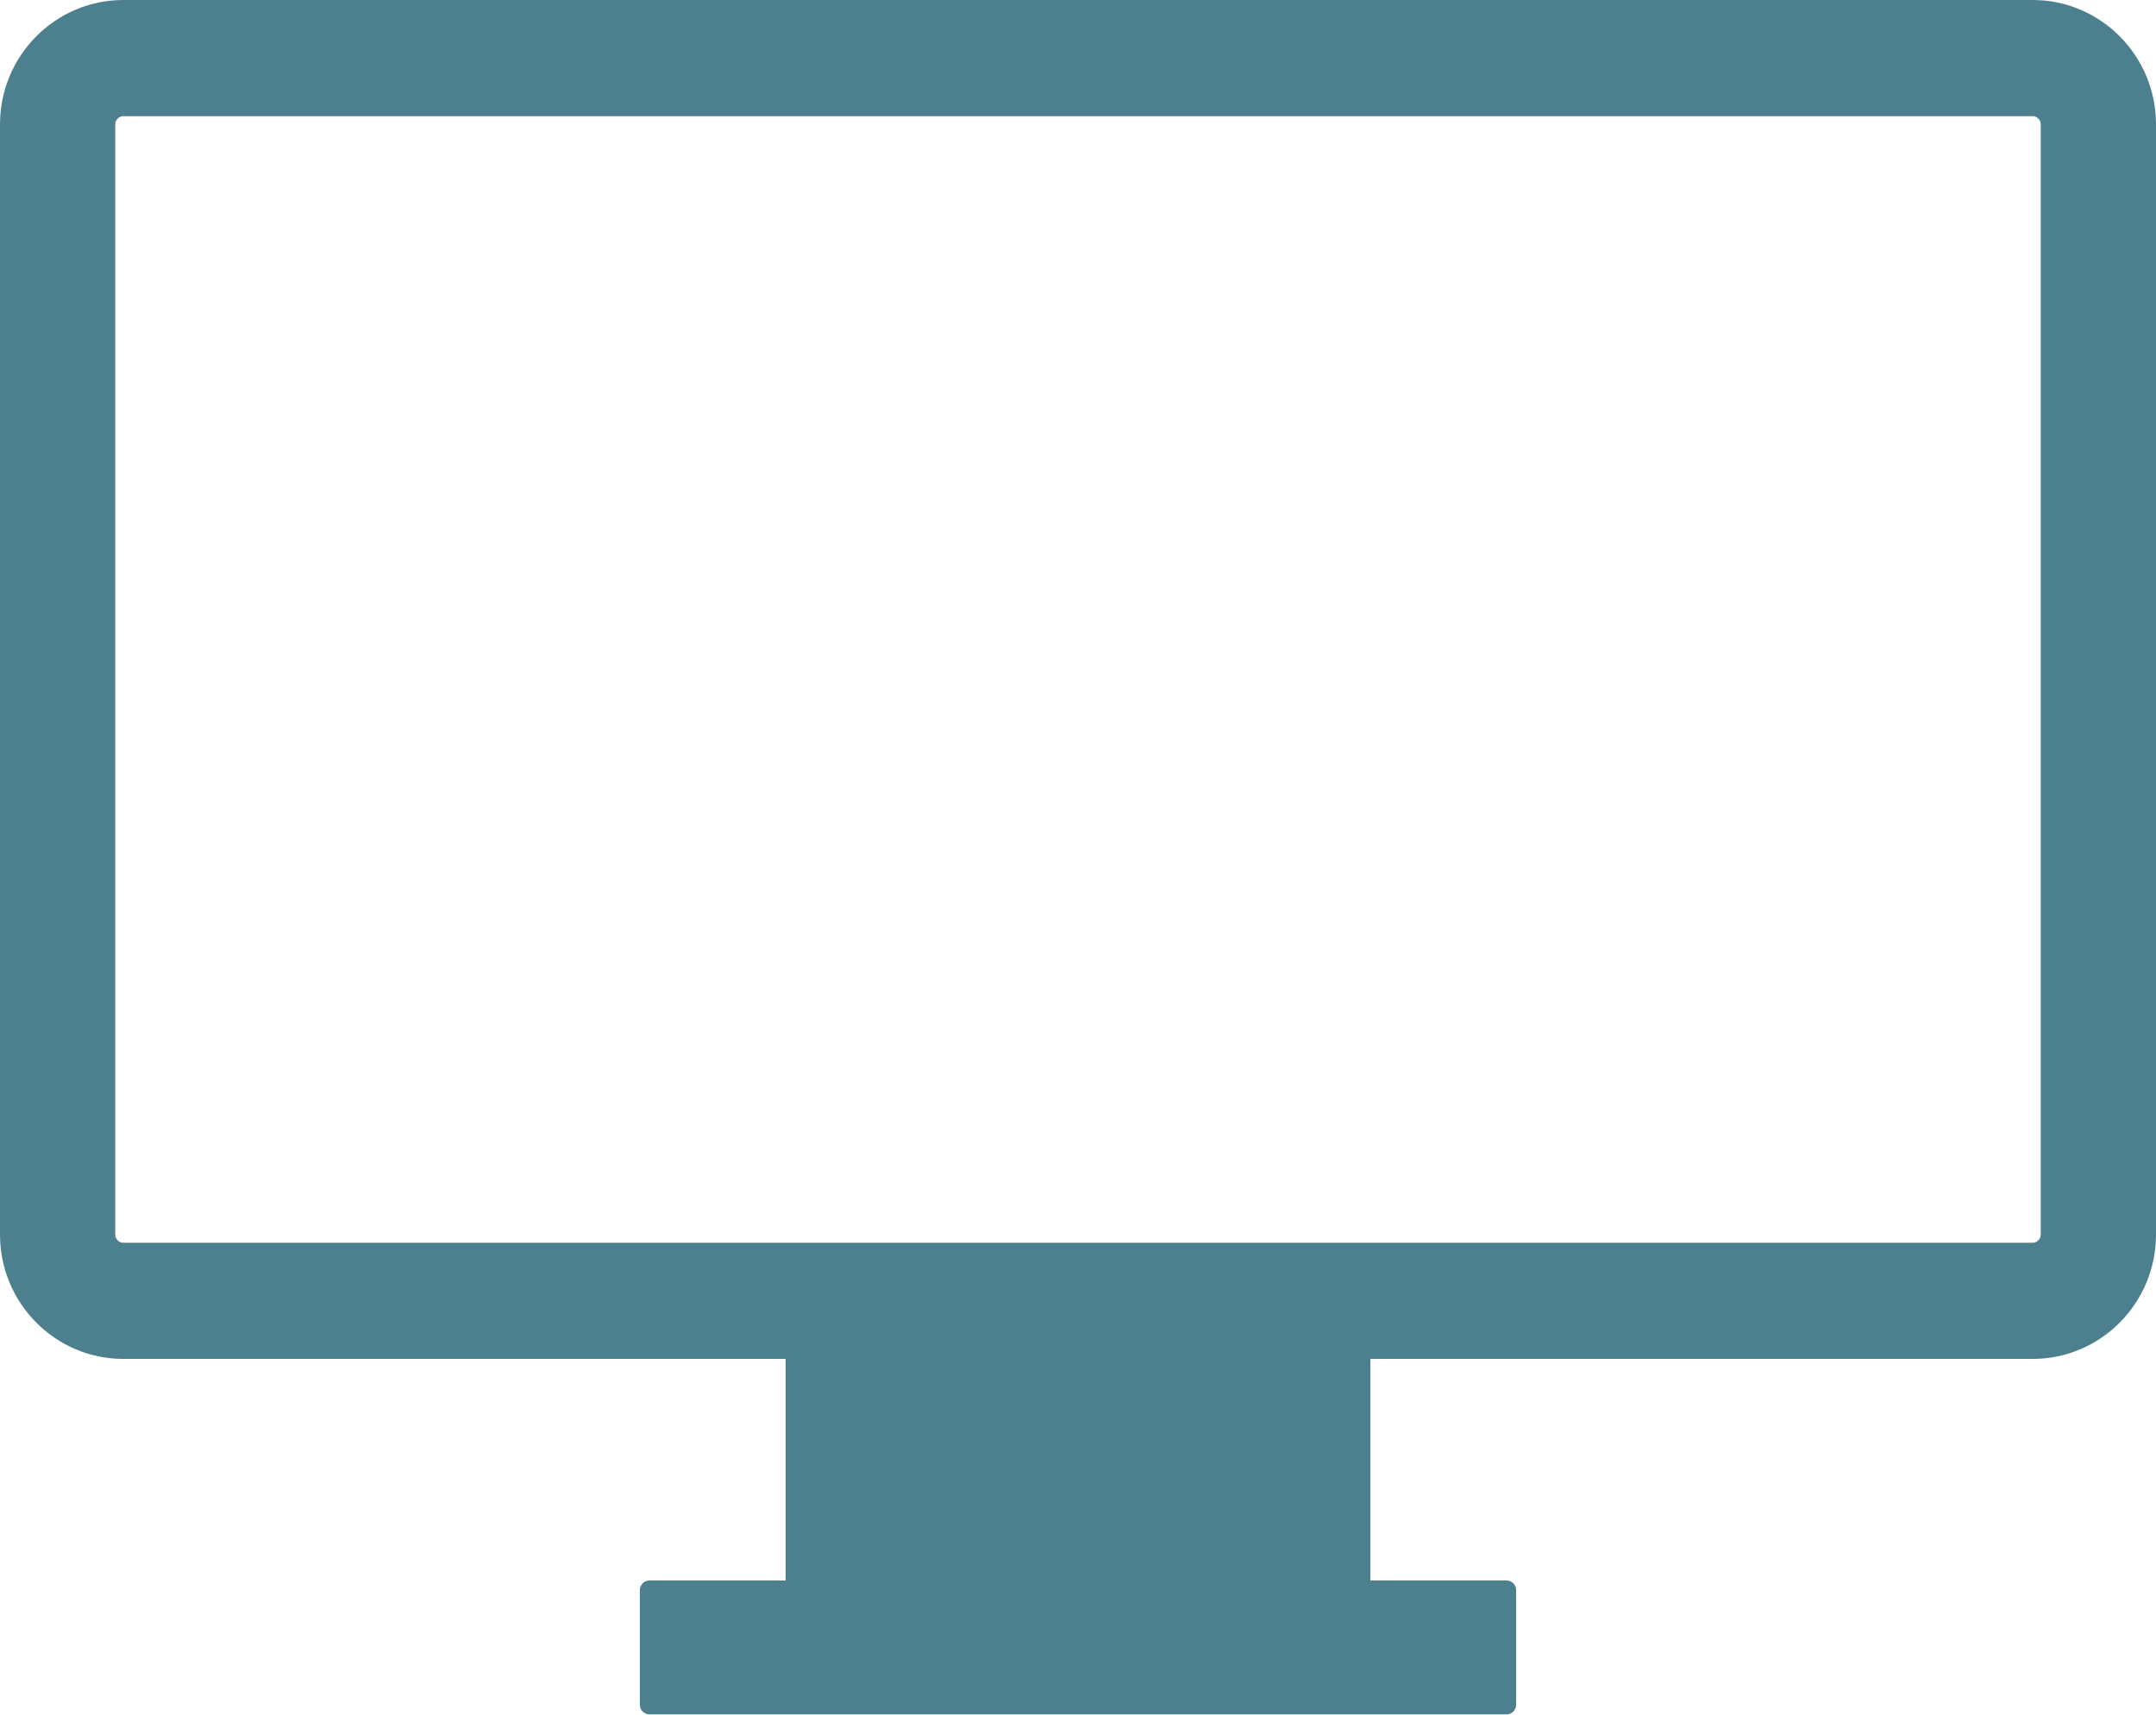 <svg width="44" height="35" viewBox="0 0 44 35" fill="none" xmlns="http://www.w3.org/2000/svg">
<g clip-path="url(#clip0_168_1519)">
<path d="M41.484 0H2.516C1.129 0 0 1.138 0 2.537V25.201C0 26.6 1.129 27.738 2.516 27.738H16.033V32.261H13.252C13.146 32.261 13.058 32.35 13.058 32.457V34.798C13.058 34.905 13.146 34.994 13.252 34.994H30.748C30.854 34.994 30.942 34.905 30.942 34.798V32.457C30.942 32.35 30.854 32.261 30.748 32.261H27.967V27.738H41.484C42.871 27.738 44 26.6 44 25.201V2.537C44 1.138 42.871 0 41.484 0ZM41.648 25.201C41.648 25.29 41.572 25.367 41.484 25.367H2.516C2.428 25.367 2.352 25.29 2.352 25.201V2.537C2.352 2.448 2.428 2.371 2.516 2.371H41.484C41.572 2.371 41.648 2.448 41.648 2.537V25.201Z" fill="#4D808F"/>
</g>
<defs>
<clipPath id="clip0_168_1519">
<rect width="44" height="35" fill="white"/>
</clipPath>
</defs>
</svg>
